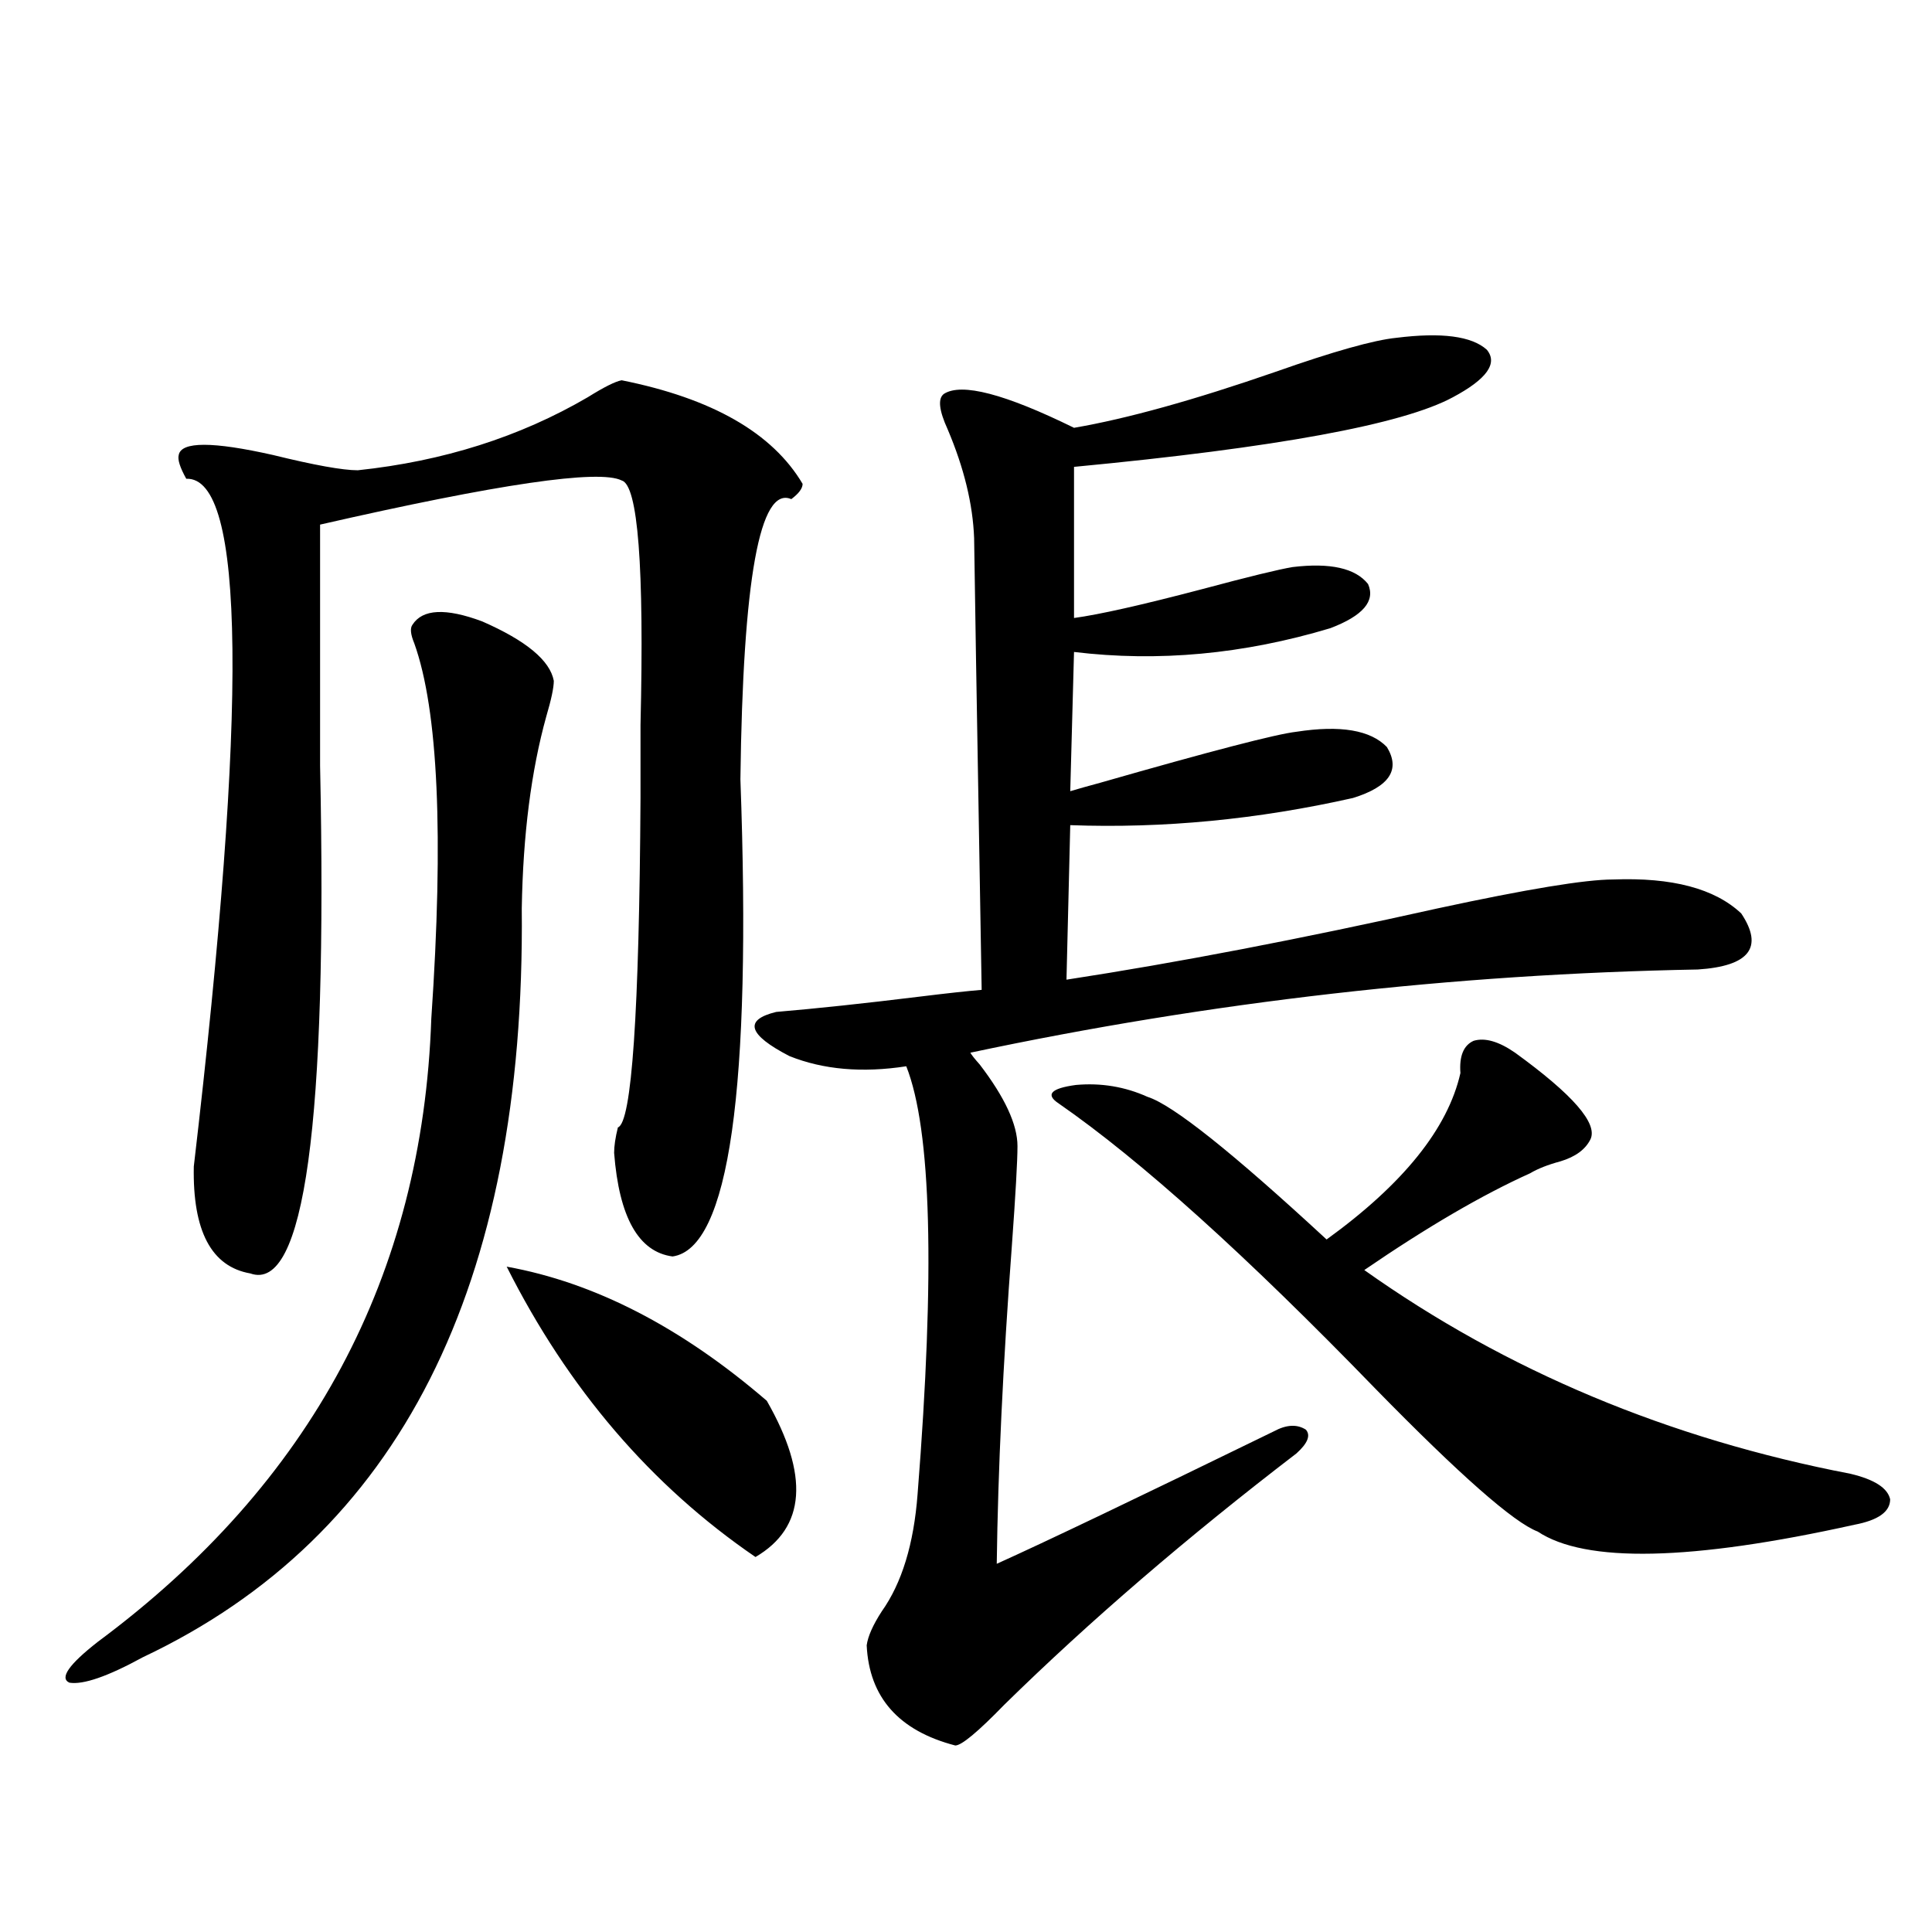 <?xml version="1.0" encoding="utf-8"?>
<!-- Generator: Adobe Illustrator 16.0.0, SVG Export Plug-In . SVG Version: 6.00 Build 0)  -->
<!DOCTYPE svg PUBLIC "-//W3C//DTD SVG 1.1//EN" "http://www.w3.org/Graphics/SVG/1.1/DTD/svg11.dtd">
<svg version="1.1" id="图层_1" xmlns="http://www.w3.org/2000/svg" xmlns:xlink="http://www.w3.org/1999/xlink" x="0px" y="0px"
	 width="1000px" height="1000px" viewBox="0 0 1000 1000" enable-background="new 0 0 1000 1000" xml:space="preserve">
<path d="M213.482,323.391c5.198-8.198,17.226-8.789,36.097-1.758c22.759,9.971,35.121,20.215,37.072,30.762
	c0,3.516-1.311,9.668-3.902,18.457c-7.805,28.125-12.042,61.235-12.683,99.316c1.951,195.708-63.413,324.907-196.093,387.598
	c-18.216,9.957-30.898,14.352-38.048,13.184c-5.213-2.348-0.335-9.379,14.634-21.094
	c110.562-82.026,168.121-189.541,172.679-322.559c6.494-94.922,3.567-159.658-8.78-194.238
	C212.507,328.376,212.172,325.148,213.482,323.391z M321.772,196.828c46.828,9.38,78.047,27.246,93.656,53.613
	c0,2.349-1.951,4.985-5.854,7.91c-16.265-7.031-25.045,41.309-26.341,145.02c5.854,160.552-5.854,242.881-35.121,246.973
	c-17.561-2.334-27.651-20.215-30.243-53.613c0-3.516,0.641-7.91,1.951-13.184c7.149-2.334,11.052-59.175,11.707-170.508
	c0-8.198,0-20.791,0-37.793c1.951-82.026-1.311-124.214-9.756-126.563c-11.707-5.85-63.748,1.758-156.094,22.852
	c0,30.474,0,72.07,0,124.805c3.902,185.161-8.14,272.764-36.097,262.793c-20.167-3.516-29.923-21.973-29.268-55.371
	c27.957-238.472,26.661-357.124-3.902-355.957c-3.262-5.85-4.558-9.956-3.902-12.305c1.296-7.031,17.561-7.031,48.779,0
	c21.463,5.273,36.097,7.91,43.901,7.91c44.222-4.683,83.9-17.275,119.021-37.793C312.657,200.344,318.511,197.419,321.772,196.828z
	 M262.262,655.617c45.518,8.213,90.395,31.353,134.631,69.434c22.104,38.672,20.152,65.63-5.854,80.859
	C337.047,768.996,294.121,718.898,262.262,655.617z M722.738,174.855c23.414-2.925,39.023-0.879,46.828,6.152
	c5.854,7.031,0,15.244-17.561,24.609c-26.021,14.063-91.385,26.079-196.093,36.035v78.223c13.003-1.758,35.121-6.729,66.34-14.941
	c24.055-6.44,39.664-10.244,46.828-11.426c19.512-2.334,32.515,0.591,39.023,8.789c3.902,8.789-2.606,16.411-19.512,22.852
	c-44.877,13.486-89.113,17.578-132.68,12.305l-1.951,72.07c3.902-1.167,9.101-2.637,15.609-4.395
	c57.225-16.396,91.05-25.186,101.461-26.367c22.759-3.516,38.368-0.879,46.828,7.91c7.149,11.729,1.296,20.518-17.561,26.367
	c-49.435,11.138-98.214,15.82-146.338,14.063l-1.951,79.98c57.225-8.789,121.293-21.094,192.19-36.914
	c46.173-9.956,76.416-14.941,90.729-14.941c30.563-1.167,52.682,4.697,66.34,17.578c11.707,17.578,4.223,27.246-22.438,29.004
	c-126.826,2.349-252.356,16.699-376.576,43.066c0.641,1.182,2.271,3.228,4.878,6.152c13.003,17.002,19.512,31.064,19.512,42.188
	c0,7.622-0.976,24.912-2.927,51.855c-4.558,60.947-7.164,115.728-7.805,164.355c24.71-11.123,72.514-33.975,143.411-68.555
	c6.494-3.516,12.027-3.804,16.585-0.879c2.592,2.939,0.976,7.031-4.878,12.305c-56.584,43.369-106.994,86.71-151.216,130.078
	c-13.658,14.063-22.118,21.094-25.365,21.094c-29.268-7.621-44.557-24.911-45.853-51.855c0.641-4.696,3.247-10.547,7.805-17.578
	c10.396-14.639,16.585-34.854,18.536-60.645c9.101-114.834,7.149-188.662-5.854-221.484c-22.773,3.516-42.926,1.758-60.486-5.273
	c-21.463-11.123-23.749-18.745-6.829-22.852c20.808-1.758,45.518-4.395,74.145-7.91c14.299-1.758,25.03-2.925,32.194-3.516
	c-2.606-151.172-3.902-229.092-3.902-233.789c-0.655-17.578-5.213-36.323-13.658-56.25c-4.558-9.956-5.213-16.108-1.951-18.457
	c9.101-5.85,31.539,0,67.315,17.578c27.316-4.683,62.103-14.351,104.388-29.004C690.209,181.887,711.031,176.037,722.738,174.855z
	 M784.2,544.875c29.908,21.685,42.926,36.626,39.023,44.824c-2.606,5.273-7.805,9.092-15.609,11.426
	c-6.509,1.758-11.707,3.818-15.609,6.152c-24.725,11.138-53.337,27.837-85.852,50.098c73.489,52.158,157.39,87.314,251.701,105.469
	c12.348,2.939,19.177,7.334,20.487,13.184c0,6.455-6.188,10.85-18.536,13.184c-84.556,18.76-139.188,19.927-163.898,3.516
	c-12.362-4.683-40.334-29.292-83.9-73.828c-66.995-69.131-121.628-118.35-163.898-147.656c-7.164-4.683-4.237-7.91,8.78-9.668
	c13.003-1.167,25.365,0.879,37.072,6.152c13.003,4.106,43.901,28.716,92.681,73.828c39.664-28.701,62.758-57.417,69.267-86.133
	c-0.655-8.789,1.616-14.351,6.829-16.699C768.591,536.965,775.74,539.025,784.2,544.875z"/>
</svg>
